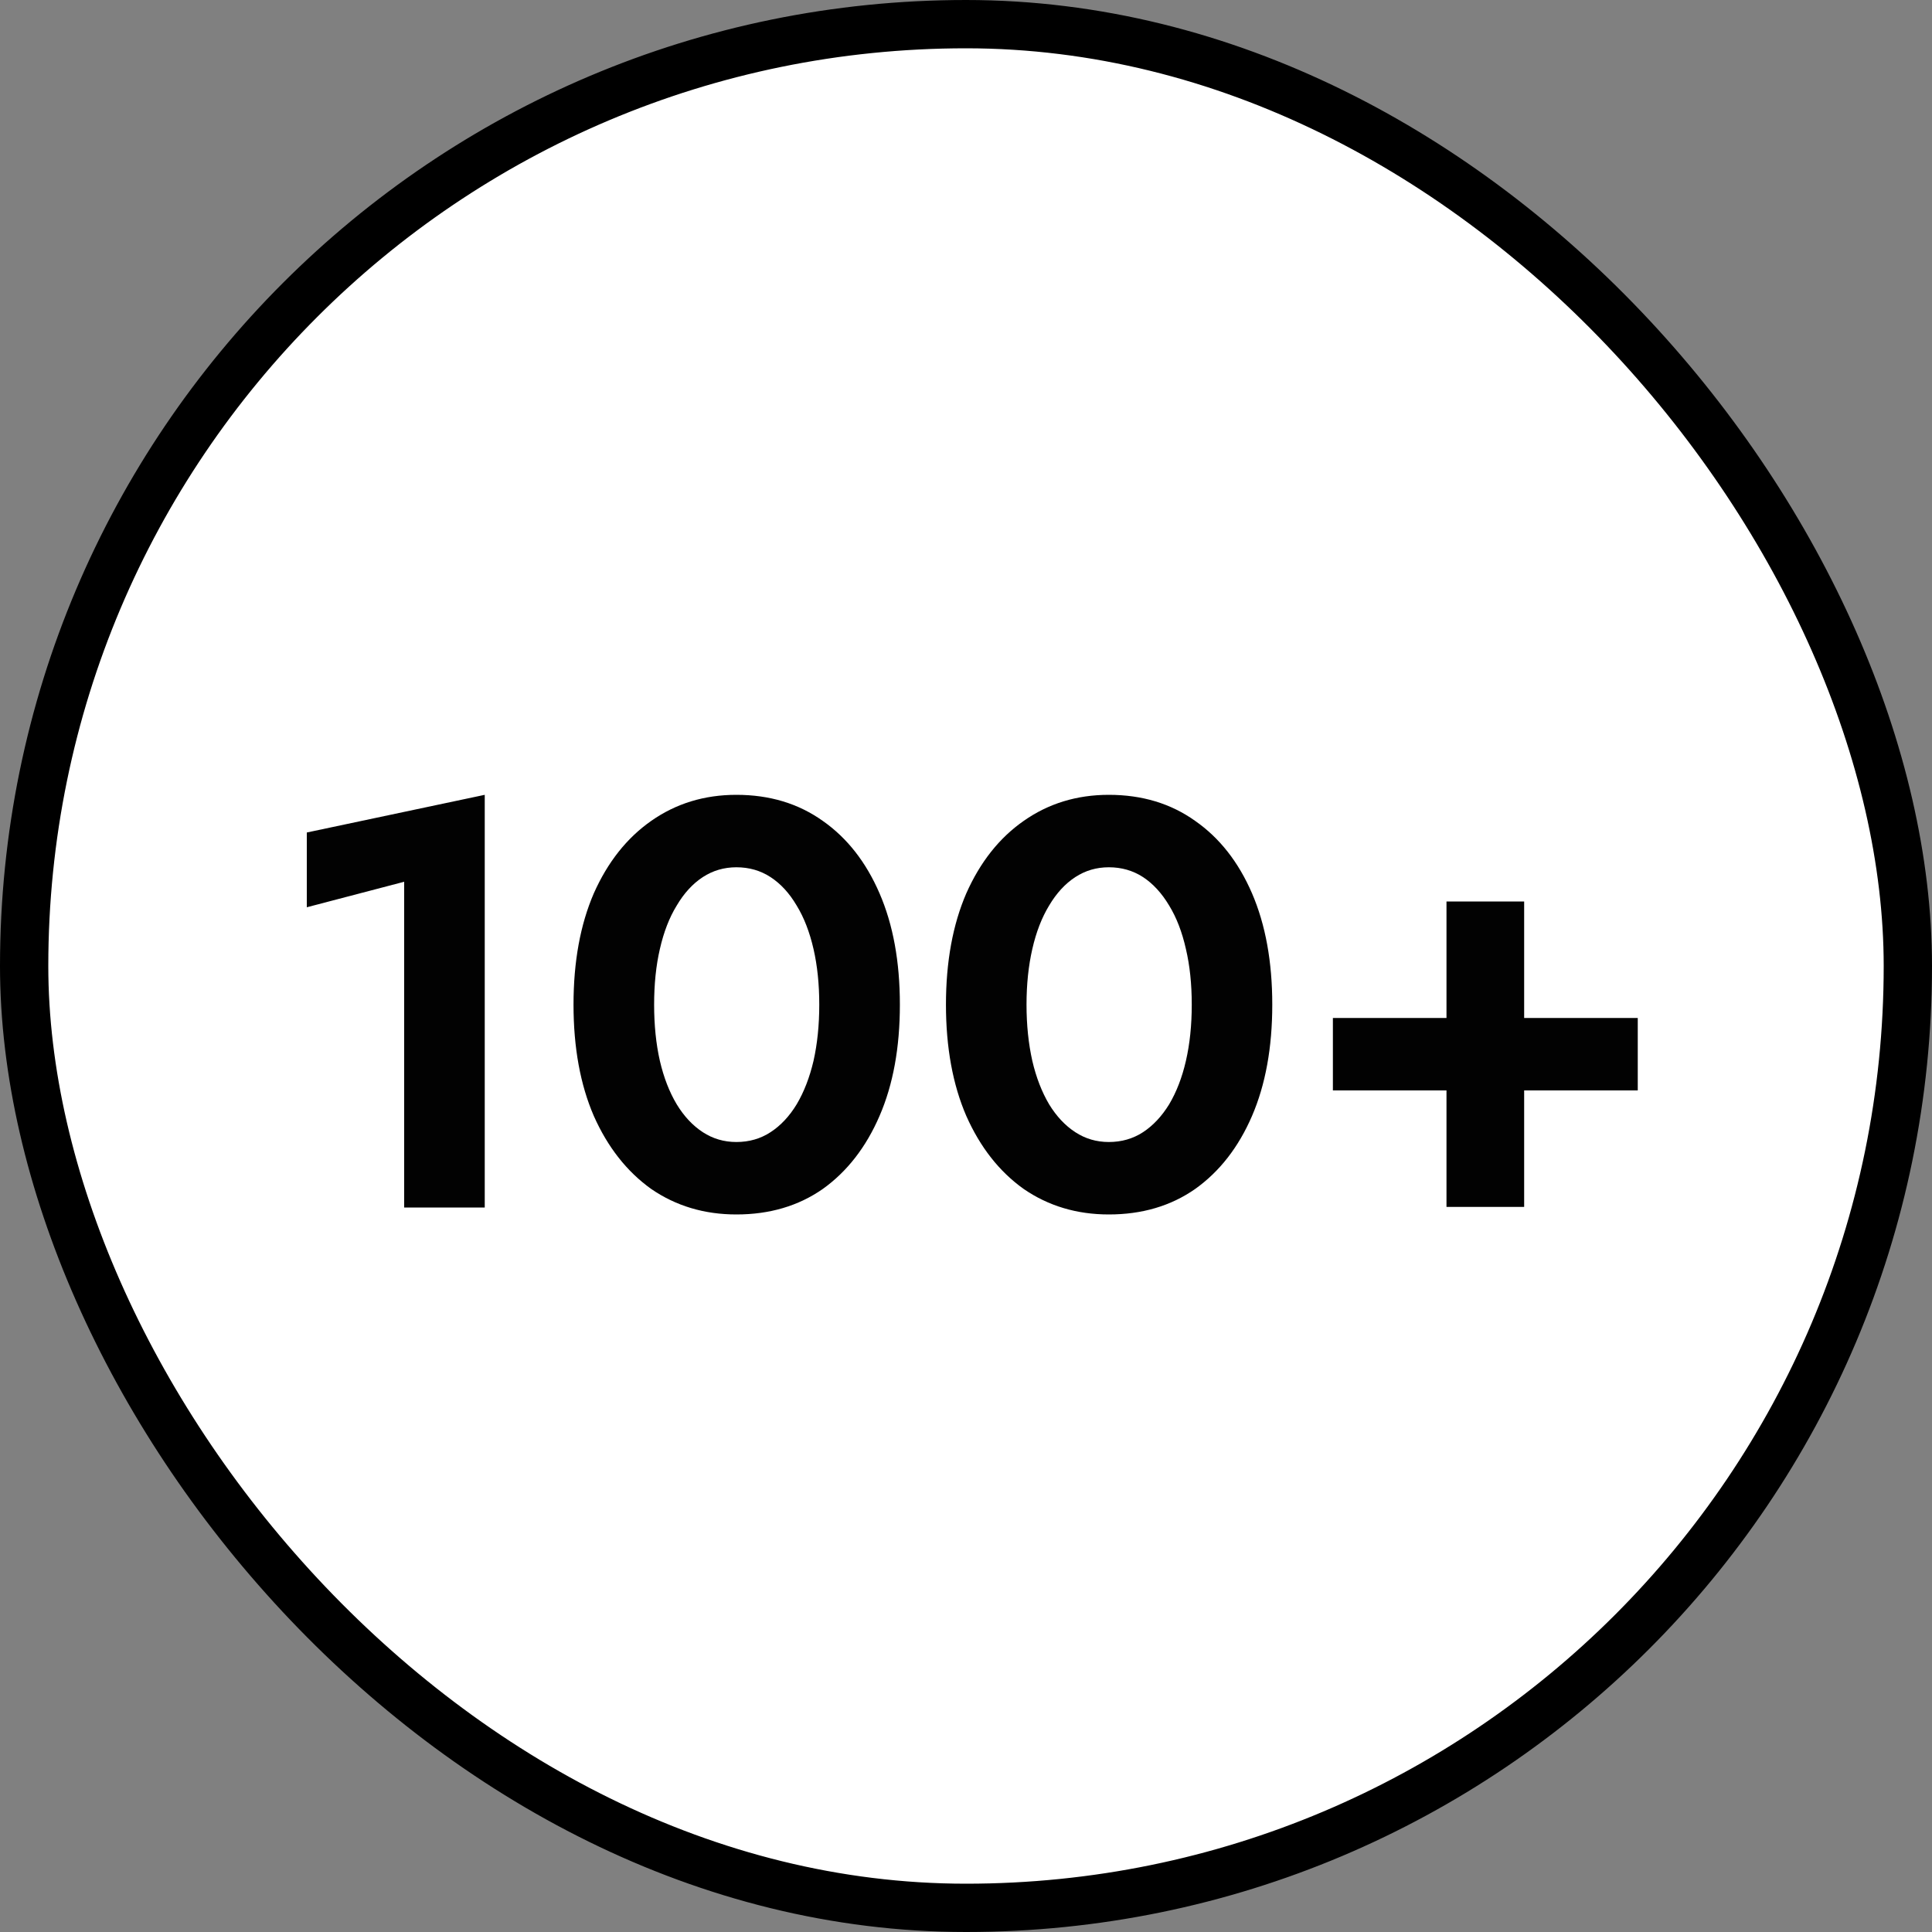 <svg xmlns="http://www.w3.org/2000/svg" width="40" height="40" viewBox="0 0 40 40" fill="none"><rect x="0" y="0" width="40" height="40" fill="#808080" stroke="none"/><rect x="0.5" y="0.5" width="39" height="39" rx="19.5" fill="white"></rect><rect x="0.5" y="0.5" width="39" height="39" rx="19.5" stroke="black"></rect><path d="M6.352 18.784V17.236L10.036 16.456V25H8.368V18.256L6.352 18.784ZM13.543 20.8C13.543 21.224 13.582 21.612 13.662 21.964C13.742 22.308 13.858 22.608 14.011 22.864C14.162 23.112 14.342 23.304 14.55 23.44C14.758 23.576 14.991 23.644 15.246 23.644C15.511 23.644 15.746 23.576 15.954 23.44C16.163 23.304 16.343 23.112 16.494 22.864C16.646 22.608 16.762 22.308 16.843 21.964C16.922 21.612 16.962 21.224 16.962 20.8C16.962 20.376 16.922 19.992 16.843 19.648C16.762 19.296 16.646 18.996 16.494 18.748C16.343 18.492 16.163 18.296 15.954 18.16C15.746 18.024 15.511 17.956 15.246 17.956C14.991 17.956 14.758 18.024 14.55 18.16C14.342 18.296 14.162 18.492 14.011 18.748C13.858 18.996 13.742 19.296 13.662 19.648C13.582 19.992 13.543 20.376 13.543 20.8ZM11.874 20.8C11.874 19.912 12.014 19.144 12.294 18.496C12.582 17.848 12.979 17.348 13.482 16.996C13.995 16.636 14.582 16.456 15.246 16.456C15.934 16.456 16.53 16.636 17.035 16.996C17.538 17.348 17.93 17.848 18.21 18.496C18.491 19.144 18.631 19.912 18.631 20.8C18.631 21.688 18.491 22.456 18.21 23.104C17.93 23.752 17.538 24.256 17.035 24.616C16.53 24.968 15.934 25.144 15.246 25.144C14.582 25.144 13.995 24.968 13.482 24.616C12.979 24.256 12.582 23.752 12.294 23.104C12.014 22.456 11.874 21.688 11.874 20.8ZM21.253 20.8C21.253 21.224 21.294 21.612 21.373 21.964C21.453 22.308 21.57 22.608 21.721 22.864C21.873 23.112 22.053 23.304 22.262 23.44C22.47 23.576 22.701 23.644 22.957 23.644C23.221 23.644 23.457 23.576 23.666 23.44C23.873 23.304 24.053 23.112 24.206 22.864C24.358 22.608 24.474 22.308 24.553 21.964C24.634 21.612 24.674 21.224 24.674 20.8C24.674 20.376 24.634 19.992 24.553 19.648C24.474 19.296 24.358 18.996 24.206 18.748C24.053 18.492 23.873 18.296 23.666 18.16C23.457 18.024 23.221 17.956 22.957 17.956C22.701 17.956 22.47 18.024 22.262 18.16C22.053 18.296 21.873 18.492 21.721 18.748C21.57 18.996 21.453 19.296 21.373 19.648C21.294 19.992 21.253 20.376 21.253 20.8ZM19.585 20.8C19.585 19.912 19.726 19.144 20.006 18.496C20.294 17.848 20.689 17.348 21.194 16.996C21.706 16.636 22.294 16.456 22.957 16.456C23.645 16.456 24.241 16.636 24.745 16.996C25.25 17.348 25.642 17.848 25.922 18.496C26.201 19.144 26.341 19.912 26.341 20.8C26.341 21.688 26.201 22.456 25.922 23.104C25.642 23.752 25.25 24.256 24.745 24.616C24.241 24.968 23.645 25.144 22.957 25.144C22.294 25.144 21.706 24.968 21.194 24.616C20.689 24.256 20.294 23.752 20.006 23.104C19.726 22.456 19.585 21.688 19.585 20.8ZM27.596 22.576V21.076H33.908V22.576H27.596ZM29.948 18.664H31.556V24.988H29.948V18.664Z" fill="#020202"></path></svg>